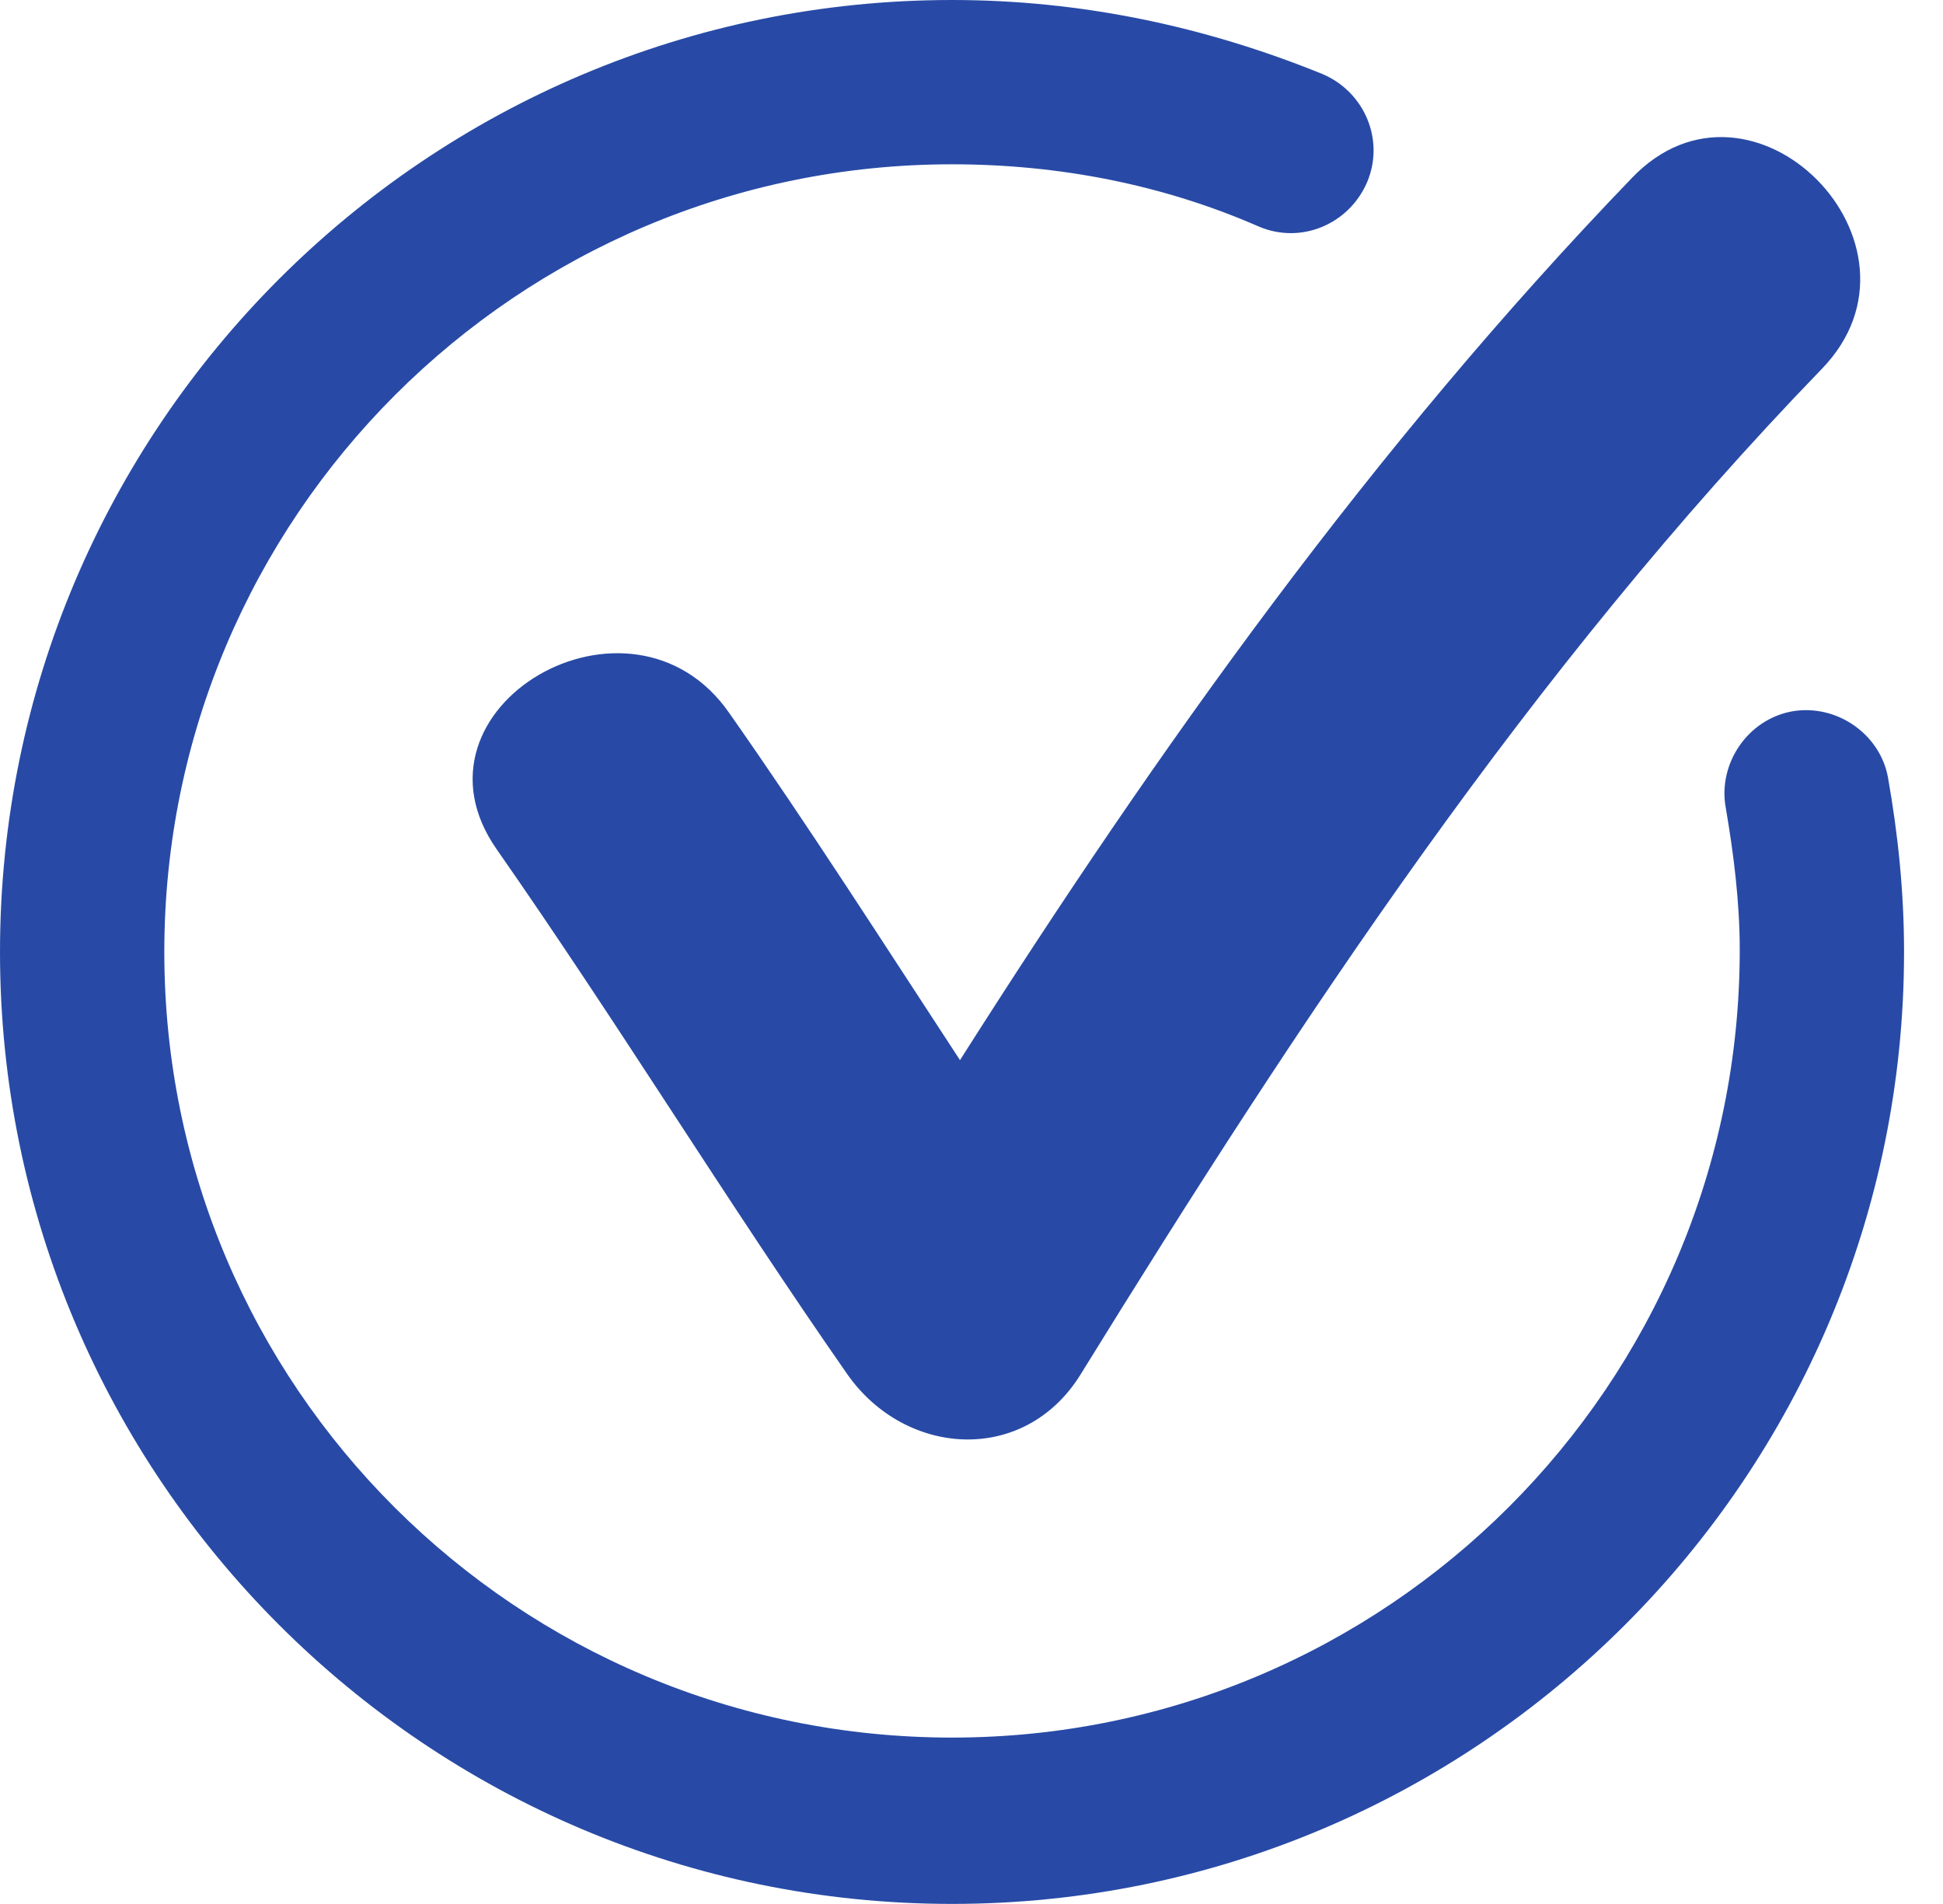 <?xml version="1.0" encoding="UTF-8" standalone="no"?><svg xmlns="http://www.w3.org/2000/svg" xmlns:xlink="http://www.w3.org/1999/xlink" fill="#000000" height="44" preserveAspectRatio="xMidYMid meet" version="1" viewBox="0.0 0.0 44.9 44.0" width="44.9" zoomAndPan="magnify"><g fill="#284aa6" id="change1_1"><path d="M 43.629 17.969 C 43.445 16.953 42.426 16.258 41.406 16.441 C 40.387 16.629 39.695 17.648 39.879 18.664 C 40.062 19.73 40.203 20.844 40.203 21.953 C 40.203 32.004 32.051 40.156 22 40.156 C 11.949 40.156 3.797 32.051 3.797 22 C 3.797 11.949 11.949 3.797 22 3.797 C 24.457 3.797 26.863 4.262 29.086 5.234 C 30.059 5.652 31.168 5.188 31.59 4.215 C 32.004 3.242 31.539 2.133 30.57 1.715 C 27.836 0.602 24.965 0 22 0 C 9.863 0 0 9.863 0 22 C 0 34.137 9.863 44 22 44 C 34.137 44 44 34.137 44 22 C 44 20.609 43.859 19.27 43.629 17.969"/><path d="M 16.859 16.488 C 14.59 13.199 9.172 16.348 11.484 19.637 C 14.266 23.621 16.812 27.789 19.59 31.773 C 20.934 33.672 23.668 33.855 24.965 31.773 C 30.059 23.527 35.34 15.516 42.102 8.523 C 44.879 5.652 40.48 1.203 37.703 4.121 C 31.727 10.328 26.77 17.277 22.184 24.5 C 20.426 21.816 18.711 19.129 16.859 16.488"/></g></svg>